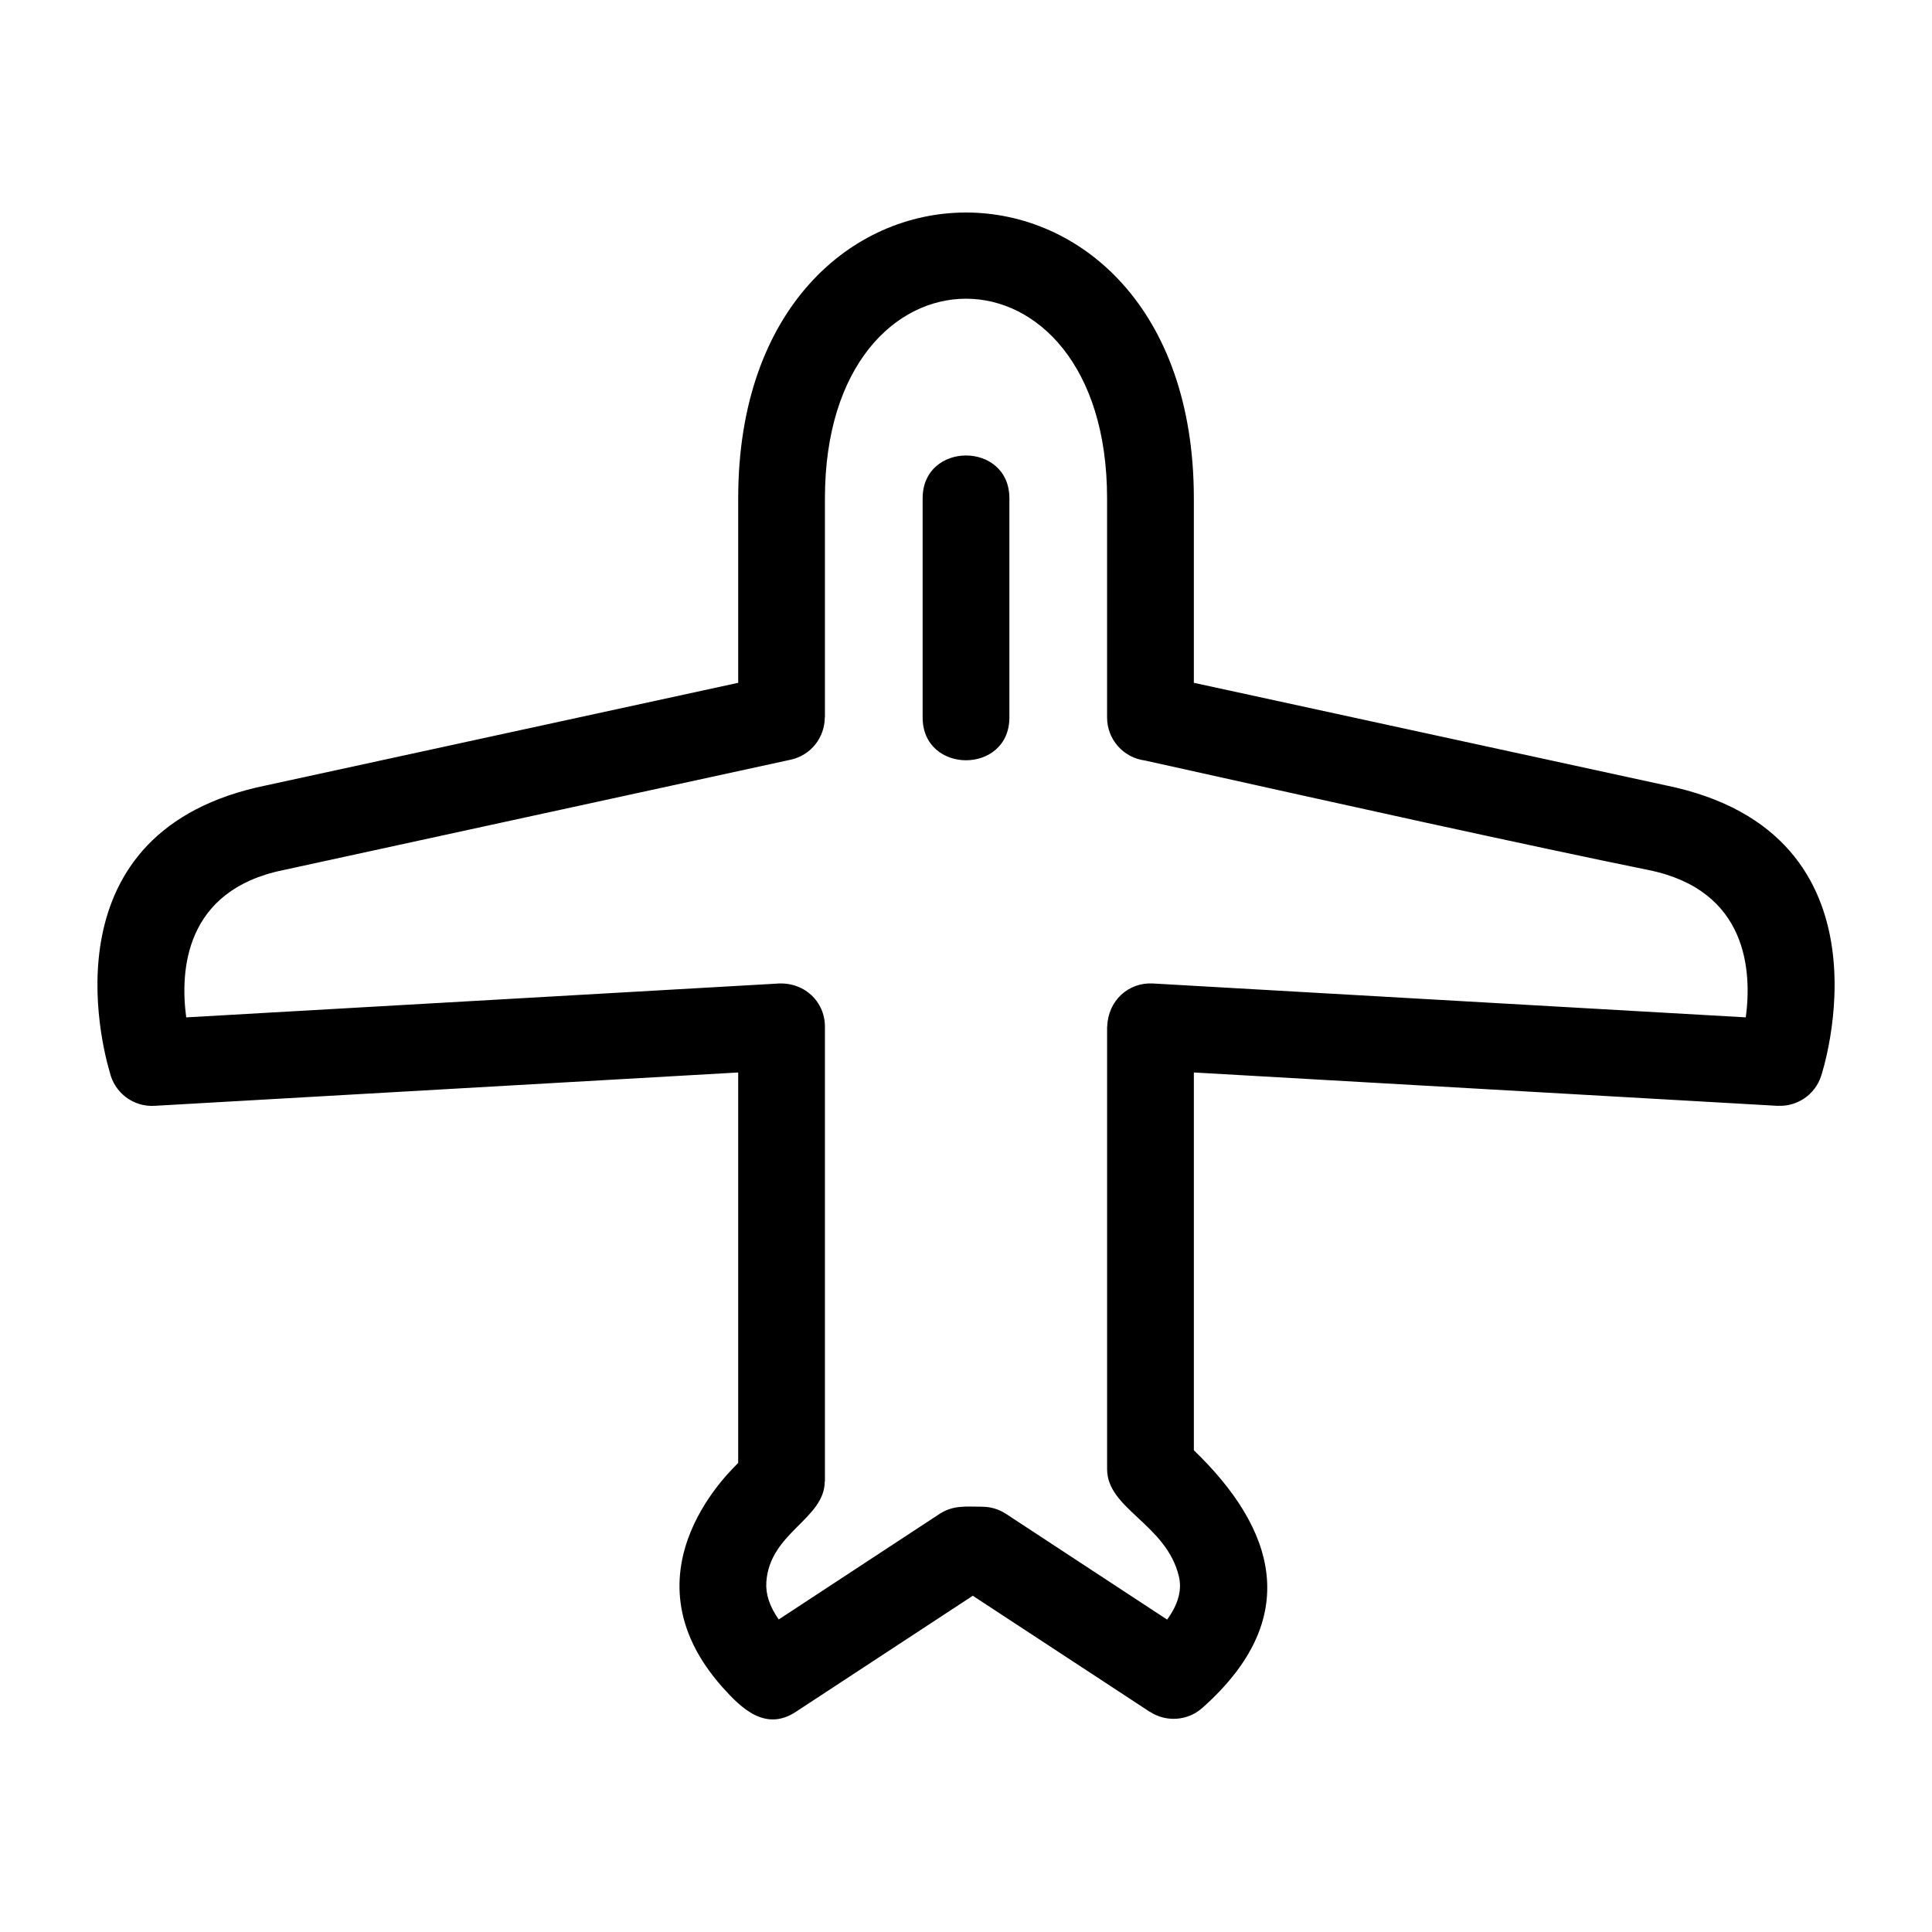 <?xml version="1.0" encoding="UTF-8"?>
<!-- Uploaded to: ICON Repo, www.svgrepo.com, Generator: ICON Repo Mixer Tools -->
<svg fill="#000000" width="800px" height="800px" version="1.1" viewBox="144 144 512 512" xmlns="http://www.w3.org/2000/svg">
 <path d="m401.8 566.89-46.922 30.781c-8.004 5.25-14.375-0.898-19.363-6.481-27.871-31.176 3.914-59.031 4.113-59.504v-103.47l-154.72 8.844c-5.613 0.309-10.504-3.477-11.777-8.754-2.164-7.246-17.223-64.277 41.5-76.191l125-27.164v-48.895c0-100.98 120.75-100.98 120.75 0v48.895l125 27.164c62.648 12.711 41.32 76.77 41.262 76.953-1.605 5.082-6.445 8.254-11.539 7.973v0.02l-154.72-8.844v100.12c21.523 20.742 29.117 44.457 2.219 68.301-3.949 3.492-9.645 3.766-13.859 1.004l-0.012 0.023zm-13.293-290.83c0-15.133 22.992-15.133 22.992 0v58.07c0 15.133-22.992 15.133-22.992 0zm-38.133 297.11 42.219-27.707c3.891-2.684 7.223-2.172 11.688-2.172v0.012c2.16-0.008 4.344 0.602 6.289 1.867l42.727 28.039c3.117-4.285 3.922-8.039 3.125-11.418-3.289-13.863-19.031-17.859-19.031-28.461v-117.25h0.031c0.191-6.887 5.629-11.805 12.09-11.449l157.14 8.98c1.637-12.191 0.547-33.699-25.766-39.043-15.293-3.102-36.453-7.633-59.203-12.602-17.359-3.789-45.535-10.039-74.293-16.434-5.641-0.73-10.004-5.551-10.004-11.395v-58.07c0-70.543-74.773-70.543-74.773 0v58.07h-0.043c0 5.262-3.637 9.996-8.984 11.18l-134.47 29.254c-26.312 5.344-27.402 26.848-25.766 39.043l156.31-8.934c7.332-0.672 12.953 4.648 12.953 11.402v120.48h-0.047c-0.008 10.043-14.648 13.566-15.484 26.766-0.191 3.078 0.832 6.359 3.289 9.848z"/>
</svg>
